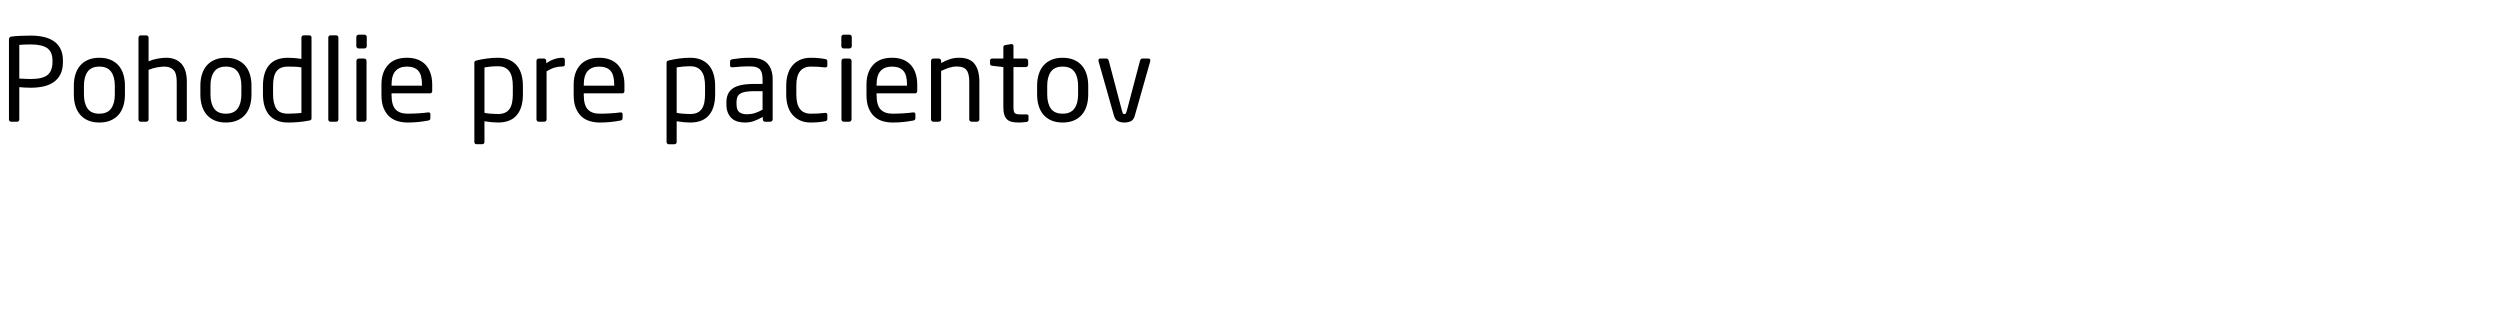 <svg xmlns="http://www.w3.org/2000/svg" width="348.35" height="43"><path d="M8.768 8.64q0 1.008-.336 1.688t-.936 1.104-1.416.608-1.792.184q-.384 0-.832-.024t-.768-.056v4.496q0 .128-.08.224t-.208.096h-.864q-.128 0-.208-.096t-.08-.224V5.488q0-.352.384-.4.512-.064 1.232-.096t1.424-.032q.976 0 1.792.184t1.416.592.936 1.072.336 1.624v.208zm-1.456-.208q0-1.216-.736-1.728t-2.288-.512q-.368 0-.84.016t-.76.048v4.688q.144 0 .352.016t.432.024.44.016.376.008q1.648 0 2.336-.56t.688-1.808v-.208zm10.096 4.736q0 .88-.224 1.6T16.512 16t-1.12.792-1.552.28-1.544-.28T11.184 16t-.672-1.232-.224-1.6v-1.216q0-.88.224-1.6t.672-1.232 1.112-.792 1.544-.28 1.552.28 1.12.792.672 1.232.224 1.6v1.216zM16 11.952q0-1.232-.512-1.952t-1.648-.72q-1.12 0-1.632.712t-.512 1.96v1.216q0 1.232.504 1.952t1.64.72q1.12 0 1.64-.712t.52-1.96v-1.216zm10.032 4.688q0 .128-.096.224t-.224.096h-.768q-.128 0-.224-.096t-.096-.224v-5.264q0-1.2-.464-1.648t-1.248-.448q-.192 0-.456.024t-.568.08-.616.144-.568.2v6.912q0 .128-.096.224t-.224.096H19.6q-.128 0-.216-.096t-.088-.224V5.248q0-.128.088-.224t.216-.096h.8q.128 0 .216.096t.088.224v3.296q.576-.256 1.256-.376t1.192-.12q.64 0 1.168.192t.912.592.592 1.032.208 1.512v5.264zm9.008-3.472q0 .88-.224 1.6T34.144 16t-1.12.792-1.552.28-1.544-.28T28.816 16t-.672-1.232-.224-1.6v-1.216q0-.88.224-1.6t.672-1.232 1.112-.792 1.544-.28 1.552.28 1.12.792.672 1.232.224 1.6v1.216zm-1.408-1.216q0-1.232-.512-1.952t-1.648-.72q-1.12 0-1.632.712t-.512 1.96v1.216q0 1.232.504 1.952t1.64.72q1.12 0 1.64-.712t.52-1.96v-1.216zm9.776 4.48q0 .16-.056.248t-.28.12q-.752.144-1.48.208t-1.464.064q-.896 0-1.552-.28T37.488 16t-.64-1.248-.208-1.632v-1.152q0-1.888.864-2.904t2.624-1.016q.368 0 .888.04t.984.12V5.232q0-.128.088-.216t.216-.088h.816q.128 0 .208.088t.08.216v11.2zM42 9.392q-.4-.08-.944-.096t-.928-.016q-.592 0-.992.176t-.64.52-.344.848-.104 1.144v1.152q0 1.312.448 2.016t1.632.704q.416 0 .936-.032t.936-.064V9.392zm5.152 7.248q0 .128-.08.224t-.208.096h-.832q-.128 0-.208-.096t-.08-.224V5.232q0-.128.08-.216t.208-.088h.832q.128 0 .208.088t.08.216V16.64zm3.952-10.208q0 .128-.096.224t-.224.096h-.816q-.128 0-.224-.096t-.096-.224v-1.28q0-.128.096-.224t.224-.096h.816q.128 0 .224.096t.096.224v1.28zm-.032 10.208q0 .128-.096.224t-.224.096h-.768q-.128 0-.224-.096t-.096-.224V8.48q0-.128.096-.224t.224-.096h.768q.128 0 .224.096t.096.224v8.16zm9.152-3.984q0 .352-.304.352h-5.36v.224q0 1.424.56 2.016t1.664.592q.704 0 1.496-.048t1.352-.128h.08q.096 0 .176.048t.08.176v.544q0 .16-.064.248t-.256.12q-.688.128-1.368.2t-1.496.072q-.688 0-1.344-.184t-1.16-.624-.816-1.176-.312-1.856v-1.44q0-1.728.912-2.736t2.64-1.008q.88 0 1.536.264t1.096.752.664 1.184.224 1.544v.864zm-1.424-.864q0-1.36-.52-1.936t-1.576-.576q-1.04 0-1.592.608t-.552 1.904v.144h4.24v-.144zm14.064 1.36q0 1.888-.864 2.904t-2.624 1.016q-.368 0-.888-.048t-.984-.128v2.896q0 .128-.088.216t-.216.088h-.816q-.128 0-.208-.088t-.08-.216V8.784q0-.16.056-.24t.28-.128q.64-.16 1.424-.264t1.52-.104q.896 0 1.552.28t1.088.8.64 1.248.208 1.624v1.152zM71.456 12q0-.624-.104-1.136t-.344-.872-.64-.56-.992-.2q-.512 0-1.024.048t-.848.112v6.336q.4.08.944.12t.928.04q.592 0 .992-.184t.64-.536.344-.864.104-1.152V12zm7.248-3.008q0 .272-.336.272-.56 0-1.08.152t-1.128.52v6.704q0 .128-.096.224t-.224.096h-.784q-.128 0-.216-.096t-.088-.224V8.48q0-.128.088-.224t.216-.096h.752q.128 0 .216.096t.088.224v.336q.608-.416 1.16-.592t1.096-.176q.336 0 .336.288v.656zm8.304 3.664q0 .352-.304.352h-5.36v.224q0 1.424.56 2.016t1.664.592q.704 0 1.496-.048t1.352-.128h.08q.096 0 .176.048t.08.176v.544q0 .16-.064.248t-.256.12q-.688.128-1.368.2t-1.496.072q-.688 0-1.344-.184t-1.16-.624-.816-1.176-.312-1.856v-1.44q0-1.728.912-2.736t2.64-1.008q.88 0 1.536.264t1.096.752.664 1.184.224 1.544v.864zm-1.424-.864q0-1.36-.52-1.936t-1.576-.576q-1.04 0-1.592.608t-.552 1.904v.144h4.24v-.144zm14.064 1.36q0 1.888-.864 2.904t-2.624 1.016q-.368 0-.888-.048t-.984-.128v2.896q0 .128-.088.216t-.216.088h-.816q-.128 0-.208-.088t-.08-.216V8.784q0-.16.056-.24t.28-.128q.64-.16 1.424-.264t1.52-.104q.896 0 1.552.28t1.088.8.64 1.248.208 1.624v1.152zM98.24 12q0-.624-.104-1.136t-.344-.872-.64-.56-.992-.2q-.512 0-1.024.048t-.848.112v6.336q.4.08.944.12t.928.04q.592 0 .992-.184t.64-.536.344-.864.104-1.152V12zm9.424 4.64q0 .128-.096.224t-.224.096h-.736q-.128 0-.224-.096t-.096-.224v-.352q-.576.336-1.184.56t-1.28.224q-.512 0-.984-.12t-.832-.424-.576-.8-.216-1.248v-.192q0-.64.2-1.128t.656-.816 1.192-.488 1.808-.16h1.184v-.64q0-1.008-.384-1.408t-1.328-.4q-.784 0-1.376.04t-1.072.088h-.08q-.112 0-.2-.048t-.088-.208v-.56q0-.256.336-.304.496-.08 1.08-.144t1.4-.064q1.664 0 2.392.8t.728 2.208v5.584zm-1.408-3.936h-1.184q-.72 0-1.2.088t-.752.272-.384.48-.112.728v.192q0 .864.384 1.16t1.088.296q.56 0 1.072-.16t1.088-.48v-2.576zm9.024 3.84q0 .16-.064.24t-.256.112q-.4.08-.92.128t-1.08.048q-.816 0-1.448-.28t-1.072-.784-.664-1.224-.224-1.6v-1.248q0-.88.224-1.6t.656-1.224 1.072-.784 1.456-.28q.56 0 1.08.048t.92.128q.192.032.256.104t.064.248v.576q0 .128-.08.184t-.192.056h-.064q-.528-.064-.96-.088t-1.024-.024q-.96 0-1.48.648t-.52 2.008v1.248q0 1.36.512 2.008t1.488.648q.592 0 1.024-.024t.96-.088h.064q.112 0 .192.056t.08.184v.576zm3.408-10.112q0 .128-.096.224t-.224.096h-.816q-.128 0-.224-.096t-.096-.224v-1.28q0-.128.096-.224t.224-.096h.816q.128 0 .224.096t.096.224v1.28zm-.032 10.208q0 .128-.096.224t-.224.096h-.768q-.128 0-.224-.096t-.096-.224V8.48q0-.128.096-.224t.224-.096h.768q.128 0 .224.096t.096.224v8.16zm9.152-3.984q0 .352-.304.352h-5.36v.224q0 1.424.56 2.016t1.664.592q.704 0 1.496-.048t1.352-.128h.08q.096 0 .176.048t.08.176v.544q0 .16-.064.248t-.256.12q-.688.128-1.368.2t-1.496.072q-.688 0-1.344-.184t-1.16-.624-.816-1.176-.312-1.856v-1.44q0-1.728.912-2.736t2.64-1.008q.88 0 1.536.264t1.096.752.664 1.184.224 1.544v.864zm-1.424-.864q0-1.36-.52-1.936t-1.576-.576q-1.04 0-1.592.608t-.552 1.904v.144h4.24v-.144zm10.08 4.848q0 .128-.096.224t-.224.096h-.768q-.128 0-.224-.096t-.096-.224v-5.264q0-.608-.104-1.016t-.32-.648-.552-.344-.784-.104q-.512 0-1.056.176t-1.104.448v6.752q0 .128-.096.224t-.224.096h-.784q-.128 0-.216-.096t-.088-.224V8.48q0-.128.088-.224t.216-.096h.8q.128 0 .216.096t.088.224v.304q.672-.368 1.248-.552t1.296-.184q1.456 0 2.12.864t.664 2.464v5.264zm6.848.08q0 .224-.288.272-.24.032-.528.056t-.512.024q-.56 0-.968-.088t-.672-.328-.4-.656-.136-1.072V9.344l-1.552-.176q-.304-.032-.304-.288v-.432q0-.288.304-.288h1.552V6.592q0-.272.288-.32l.832-.128h.048q.096 0 .168.072t.072.2V8.16h1.728q.128 0 .224.096t.096.224v.544q0 .128-.096.224t-.224.096h-1.728v5.584q0 .656.192.832t.672.176h.896q.336 0 .336.224v.56zm8.32-3.552q0 .88-.224 1.6T150.736 16t-1.12.792-1.552.28-1.544-.28-1.112-.792-.672-1.232-.224-1.6v-1.216q0-.88.224-1.6t.672-1.232 1.112-.792 1.544-.28 1.552.28 1.12.792.672 1.232.224 1.6v1.216zm-1.408-1.216q0-1.232-.512-1.952t-1.648-.72q-1.12 0-1.632.712t-.512 1.96v1.216q0 1.232.504 1.952t1.64.72q1.12 0 1.64-.712t.52-1.96v-1.216zm10.064-3.52q0 .064-.016.112l-2.16 7.616q-.16.544-.544.728t-.896.184-.896-.184-.544-.728l-2.16-7.616q-.016-.048-.016-.112 0-.272.256-.272h.88q.208 0 .304.304l1.84 6.976q.08.288.144.376t.192.088q.112 0 .184-.088t.152-.376l1.84-6.976q.096-.304.304-.304h.88q.256 0 .256.272z"/></svg>